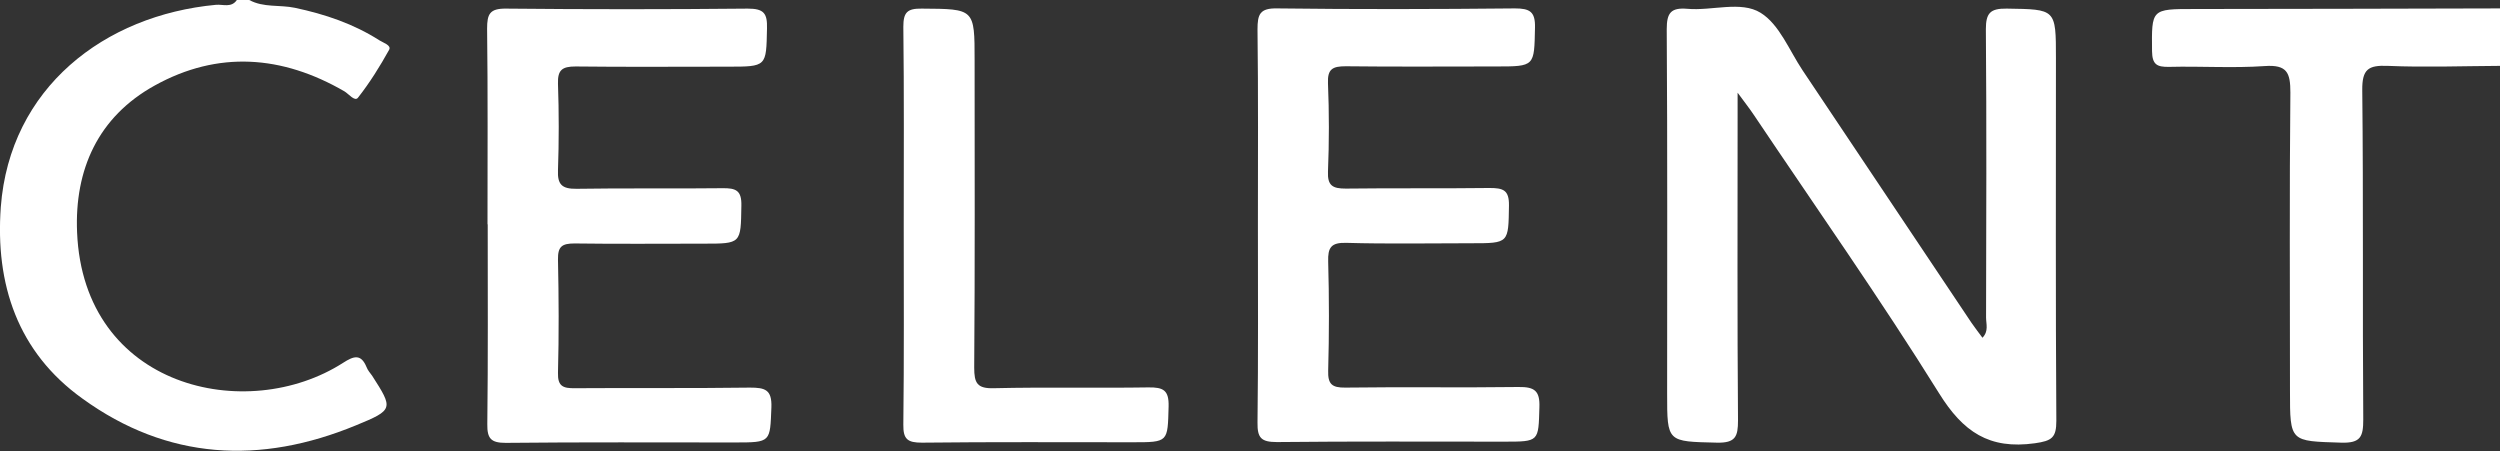 <?xml version="1.0" encoding="UTF-8"?>
<svg id="Layer_2" data-name="Layer 2" xmlns="http://www.w3.org/2000/svg" viewBox="0 0 124.87 22.53">
  <rect x="0" y="0" width="124.87" height="22.53" fill="#333333" stroke="none"/>
  <defs>
    <style>
      .cls-1 {
        fill: #fff;
      }
    </style>
  </defs>
  <g id="Layer_1-2" data-name="Layer 1">
    <g id="JN57i9.tif">
      <g>
        <path class="cls-1" d="m12.45,0c.71.39,1.52.23,2.28.39,1.51.32,2.93.8,4.23,1.63.19.12.59.24.48.46-.46.83-.97,1.65-1.56,2.4-.16.21-.46-.19-.68-.32-3.11-1.8-6.31-2.04-9.47-.29-2.84,1.57-4.01,4.21-3.88,7.33.32,7.79,8.48,9.61,13.29,6.52.53-.34.89-.46,1.17.22.06.16.18.29.28.43,1.05,1.64,1.08,1.7-.8,2.47-4.79,1.98-9.43,1.74-13.67-1.33C.87,17.58-.24,14.19.04,10.34.49,4.39,5.21.76,10.79.24c.35-.03.77.16,1.04-.24h.62Z"/>
        <path class="cls-1" d="m124.87,3.29c-1.87.01-3.74.08-5.61,0-.97-.04-1.28.17-1.27,1.21.06,5.48.01,10.96.05,16.45,0,.85-.12,1.19-1.1,1.16-2.56-.08-2.56-.02-2.56-2.59,0-4.97-.03-9.94.02-14.9,0-.98-.16-1.4-1.28-1.32-1.59.11-3.19,0-4.78.04-.6.01-.84-.11-.85-.78-.02-2.11-.05-2.11,2.11-2.11,5.09,0,10.19-.02,15.28-.03v2.88Z"/>
        <path class="cls-1" d="m86.79,4.61v1.27c0,5.04-.02,10.08.02,15.12,0,.8-.12,1.13-1.05,1.11-2.49-.06-2.49-.01-2.49-2.45,0-6.07.02-12.14-.02-18.2,0-.81.2-1.09,1.03-1.02,1.23.11,2.68-.41,3.66.2.94.58,1.43,1.88,2.1,2.88,2.81,4.2,5.62,8.4,8.43,12.6.17.25.36.49.55.75.32-.33.18-.69.18-1.01.01-4.8.03-9.6-.01-14.4,0-.81.22-1.04,1.04-1.03,2.46.04,2.46,0,2.46,2.49,0,6.03-.02,12.07.02,18.1,0,.84-.22,1-1.07,1.12-2.29.32-3.59-.57-4.79-2.5-2.94-4.72-6.15-9.28-9.25-13.9-.2-.3-.42-.58-.81-1.11Z"/>
        <path class="cls-1" d="m24.35,11.2c0-3.26.02-6.51-.02-9.77,0-.73.13-1.01.95-1,4.02.04,8.04.04,12.07,0,.81,0,.98.24.96.99-.04,1.91,0,1.91-1.97,1.91-2.53,0-5.06.02-7.59-.01-.68,0-.9.18-.88.86.05,1.44.05,2.88,0,4.32-.03.71.19.94.93.93,2.43-.04,4.85,0,7.28-.03.68-.01.97.11.95.88-.03,1.89,0,1.89-1.88,1.89-2.15,0-4.3.02-6.45-.01-.63,0-.84.15-.83.8.04,1.88.05,3.77,0,5.66-.02.68.26.78.85.77,2.91-.02,5.83.01,8.74-.03.75,0,1.1.1,1.07.98-.07,1.75-.01,1.76-1.83,1.76-3.81,0-7.63-.02-11.44.02-.73,0-.93-.21-.92-.93.04-3.33.02-6.65.02-9.98Z"/>
        <path class="cls-1" d="m62.83,11.25c0-3.26.02-6.52-.02-9.78,0-.75.11-1.07.99-1.05,3.95.05,7.91.04,11.86,0,.75,0,1.03.16,1.01.96-.04,1.94,0,1.94-1.96,1.94-2.5,0-5,.02-7.49-.01-.65,0-.92.13-.89.84.06,1.47.06,2.95,0,4.42-.03.71.24.85.89.85,2.39-.03,4.79,0,7.18-.03.68,0,.98.1.97.87-.03,1.89.01,1.89-1.89,1.89-2.08,0-4.16.04-6.24-.02-.76-.02-.92.24-.9.93.05,1.82.05,3.64,0,5.45-.02.67.18.86.86.85,2.88-.04,5.76.01,8.64-.03.8-.01,1.08.18,1.05,1.01-.05,1.72,0,1.72-1.77,1.72-3.78,0-7.56-.02-11.34.02-.79,0-.98-.21-.97-.97.04-3.29.02-6.59.02-9.88Z"/>
        <path class="cls-1" d="m45.14,11.22c0-3.29.02-6.58-.02-9.88,0-.72.19-.92.92-.91,2.64.02,2.64-.01,2.64,2.6,0,5.11.02,10.22-.02,15.33,0,.77.14,1.06,1,1.03,2.56-.06,5.13,0,7.7-.04.75-.01,1.03.14,1.01.95-.05,1.79,0,1.79-1.81,1.79-3.5,0-7.01-.02-10.51.02-.72,0-.94-.17-.93-.9.04-3.33.02-6.65.02-9.98Z"/>
      </g>
    </g>
  </g>
</svg>